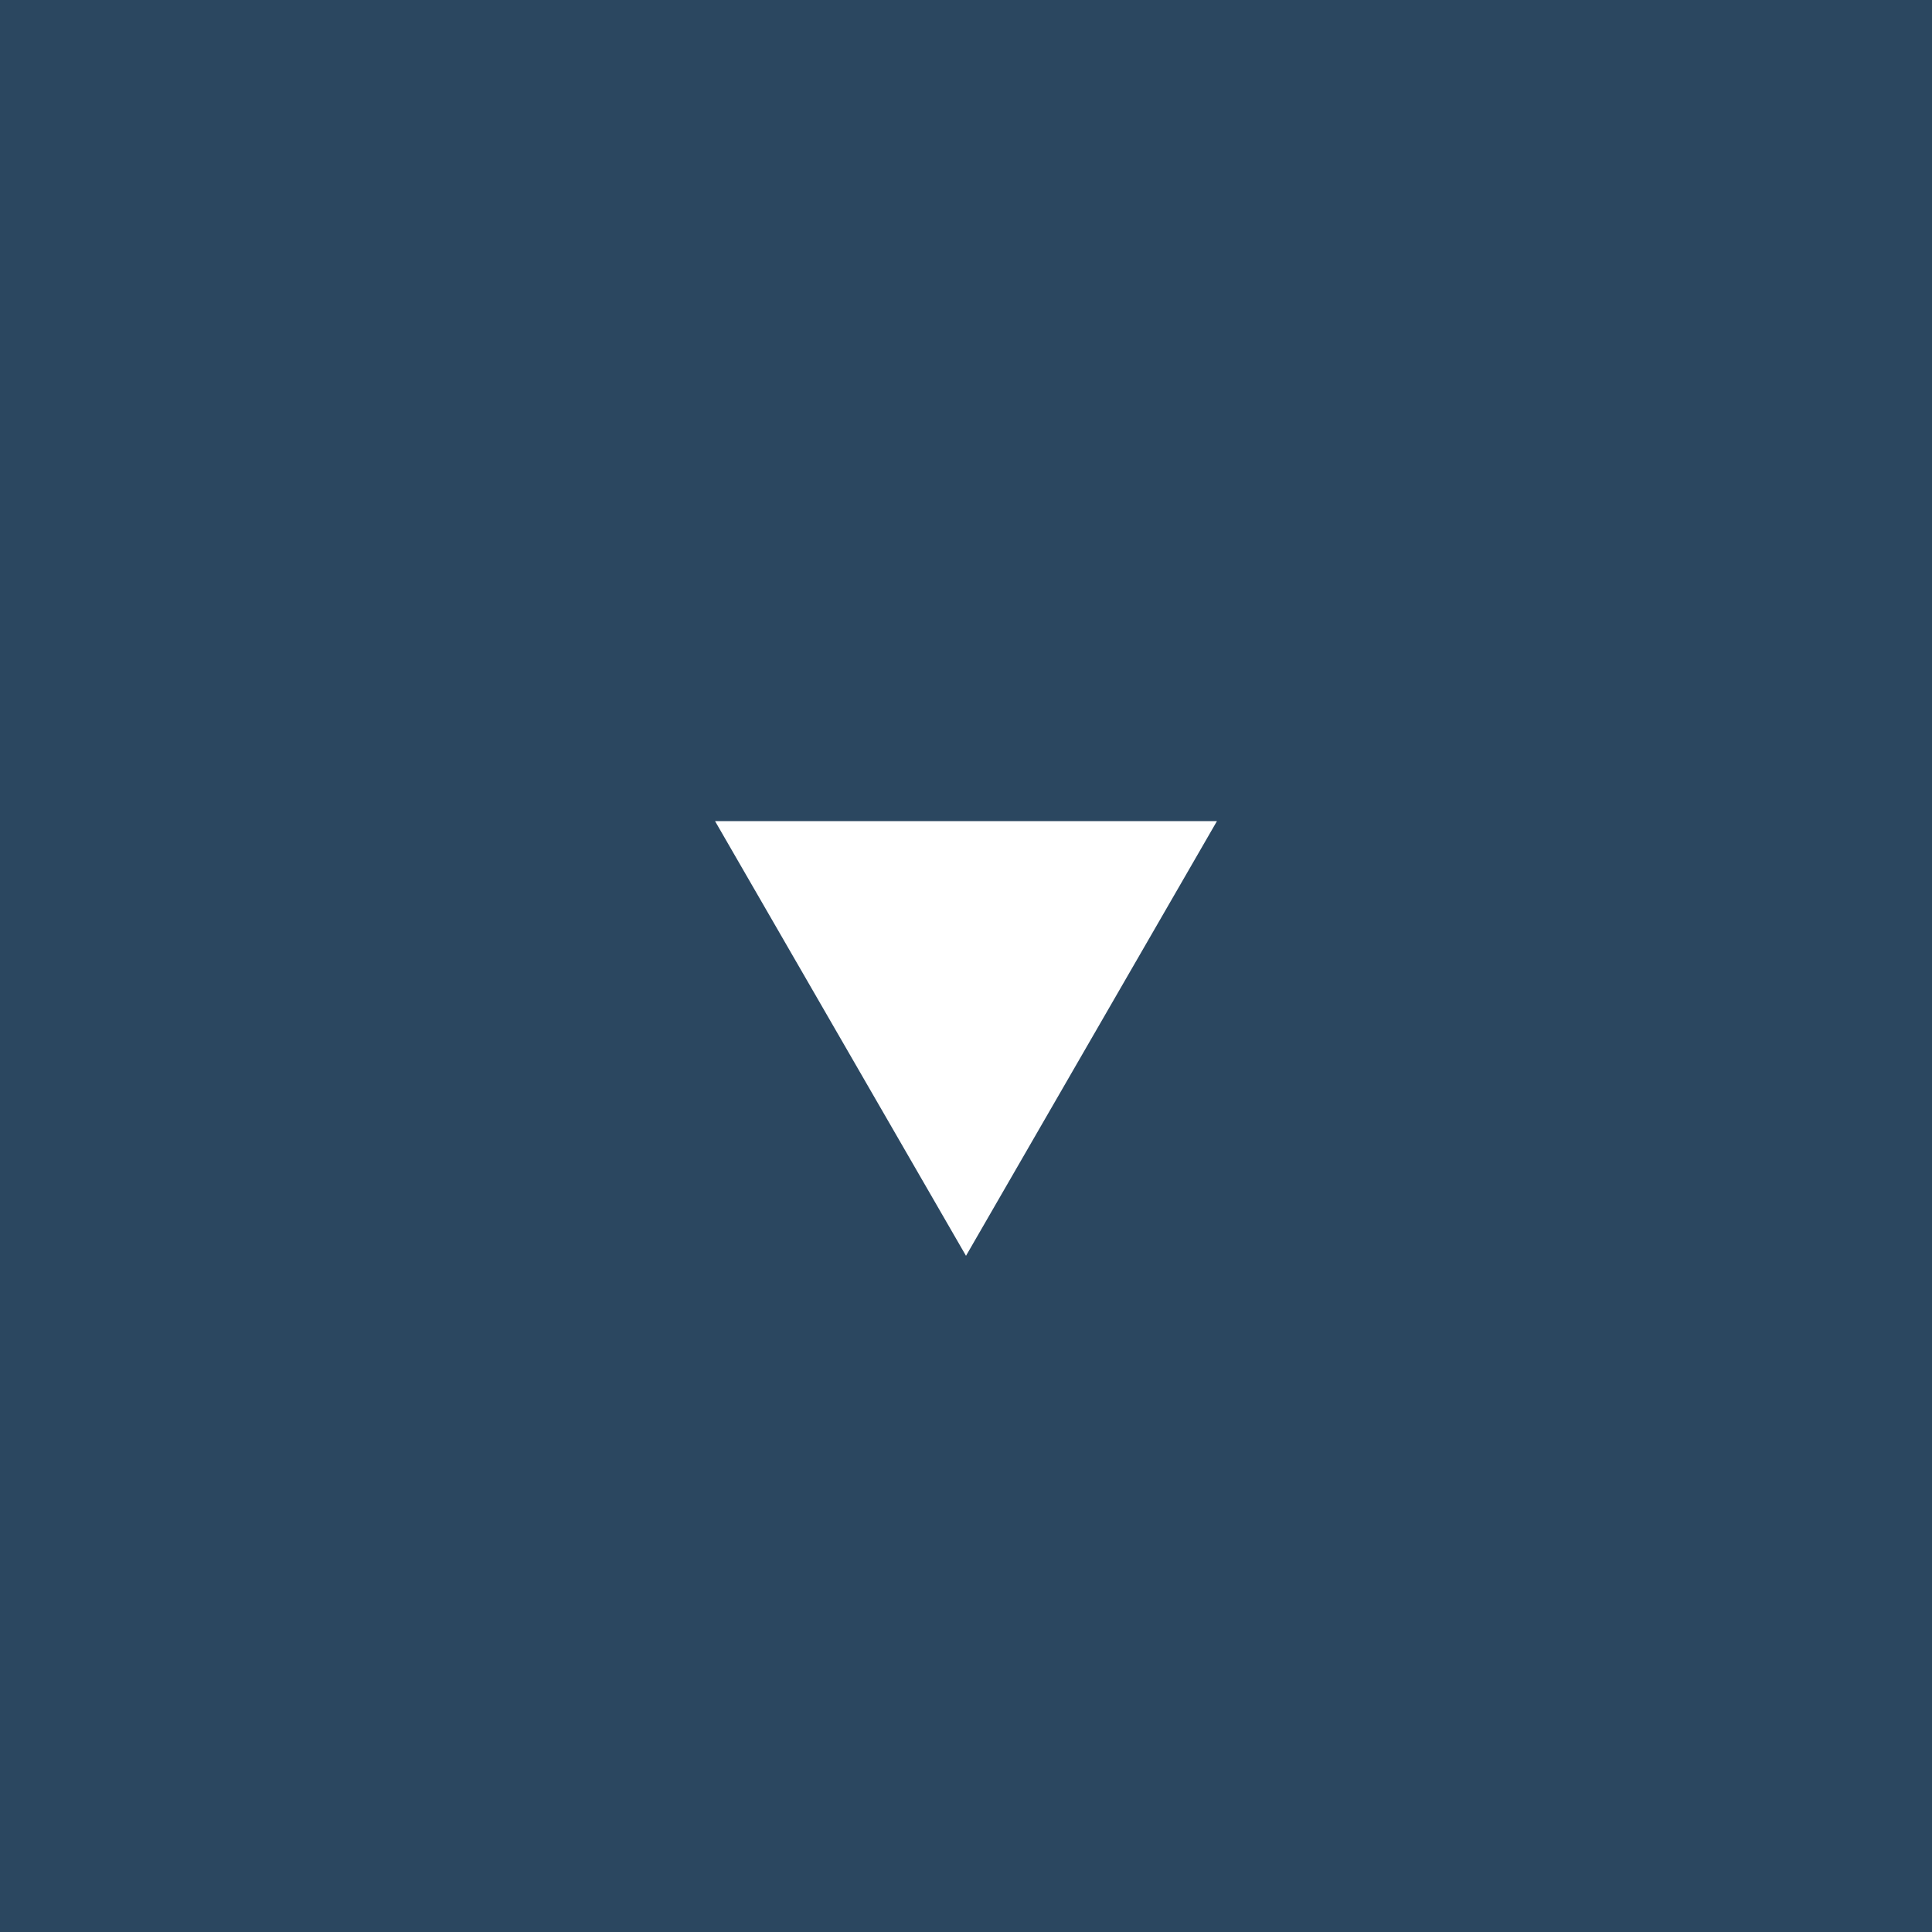 <svg width="40" height="40" viewBox="0 0 40 40" fill="none" xmlns="http://www.w3.org/2000/svg">
<rect width="40" height="40" fill="#2B4760"/>
<path d="M20 26L14.804 17L25.196 17L20 26Z" fill="white"/>
</svg>
